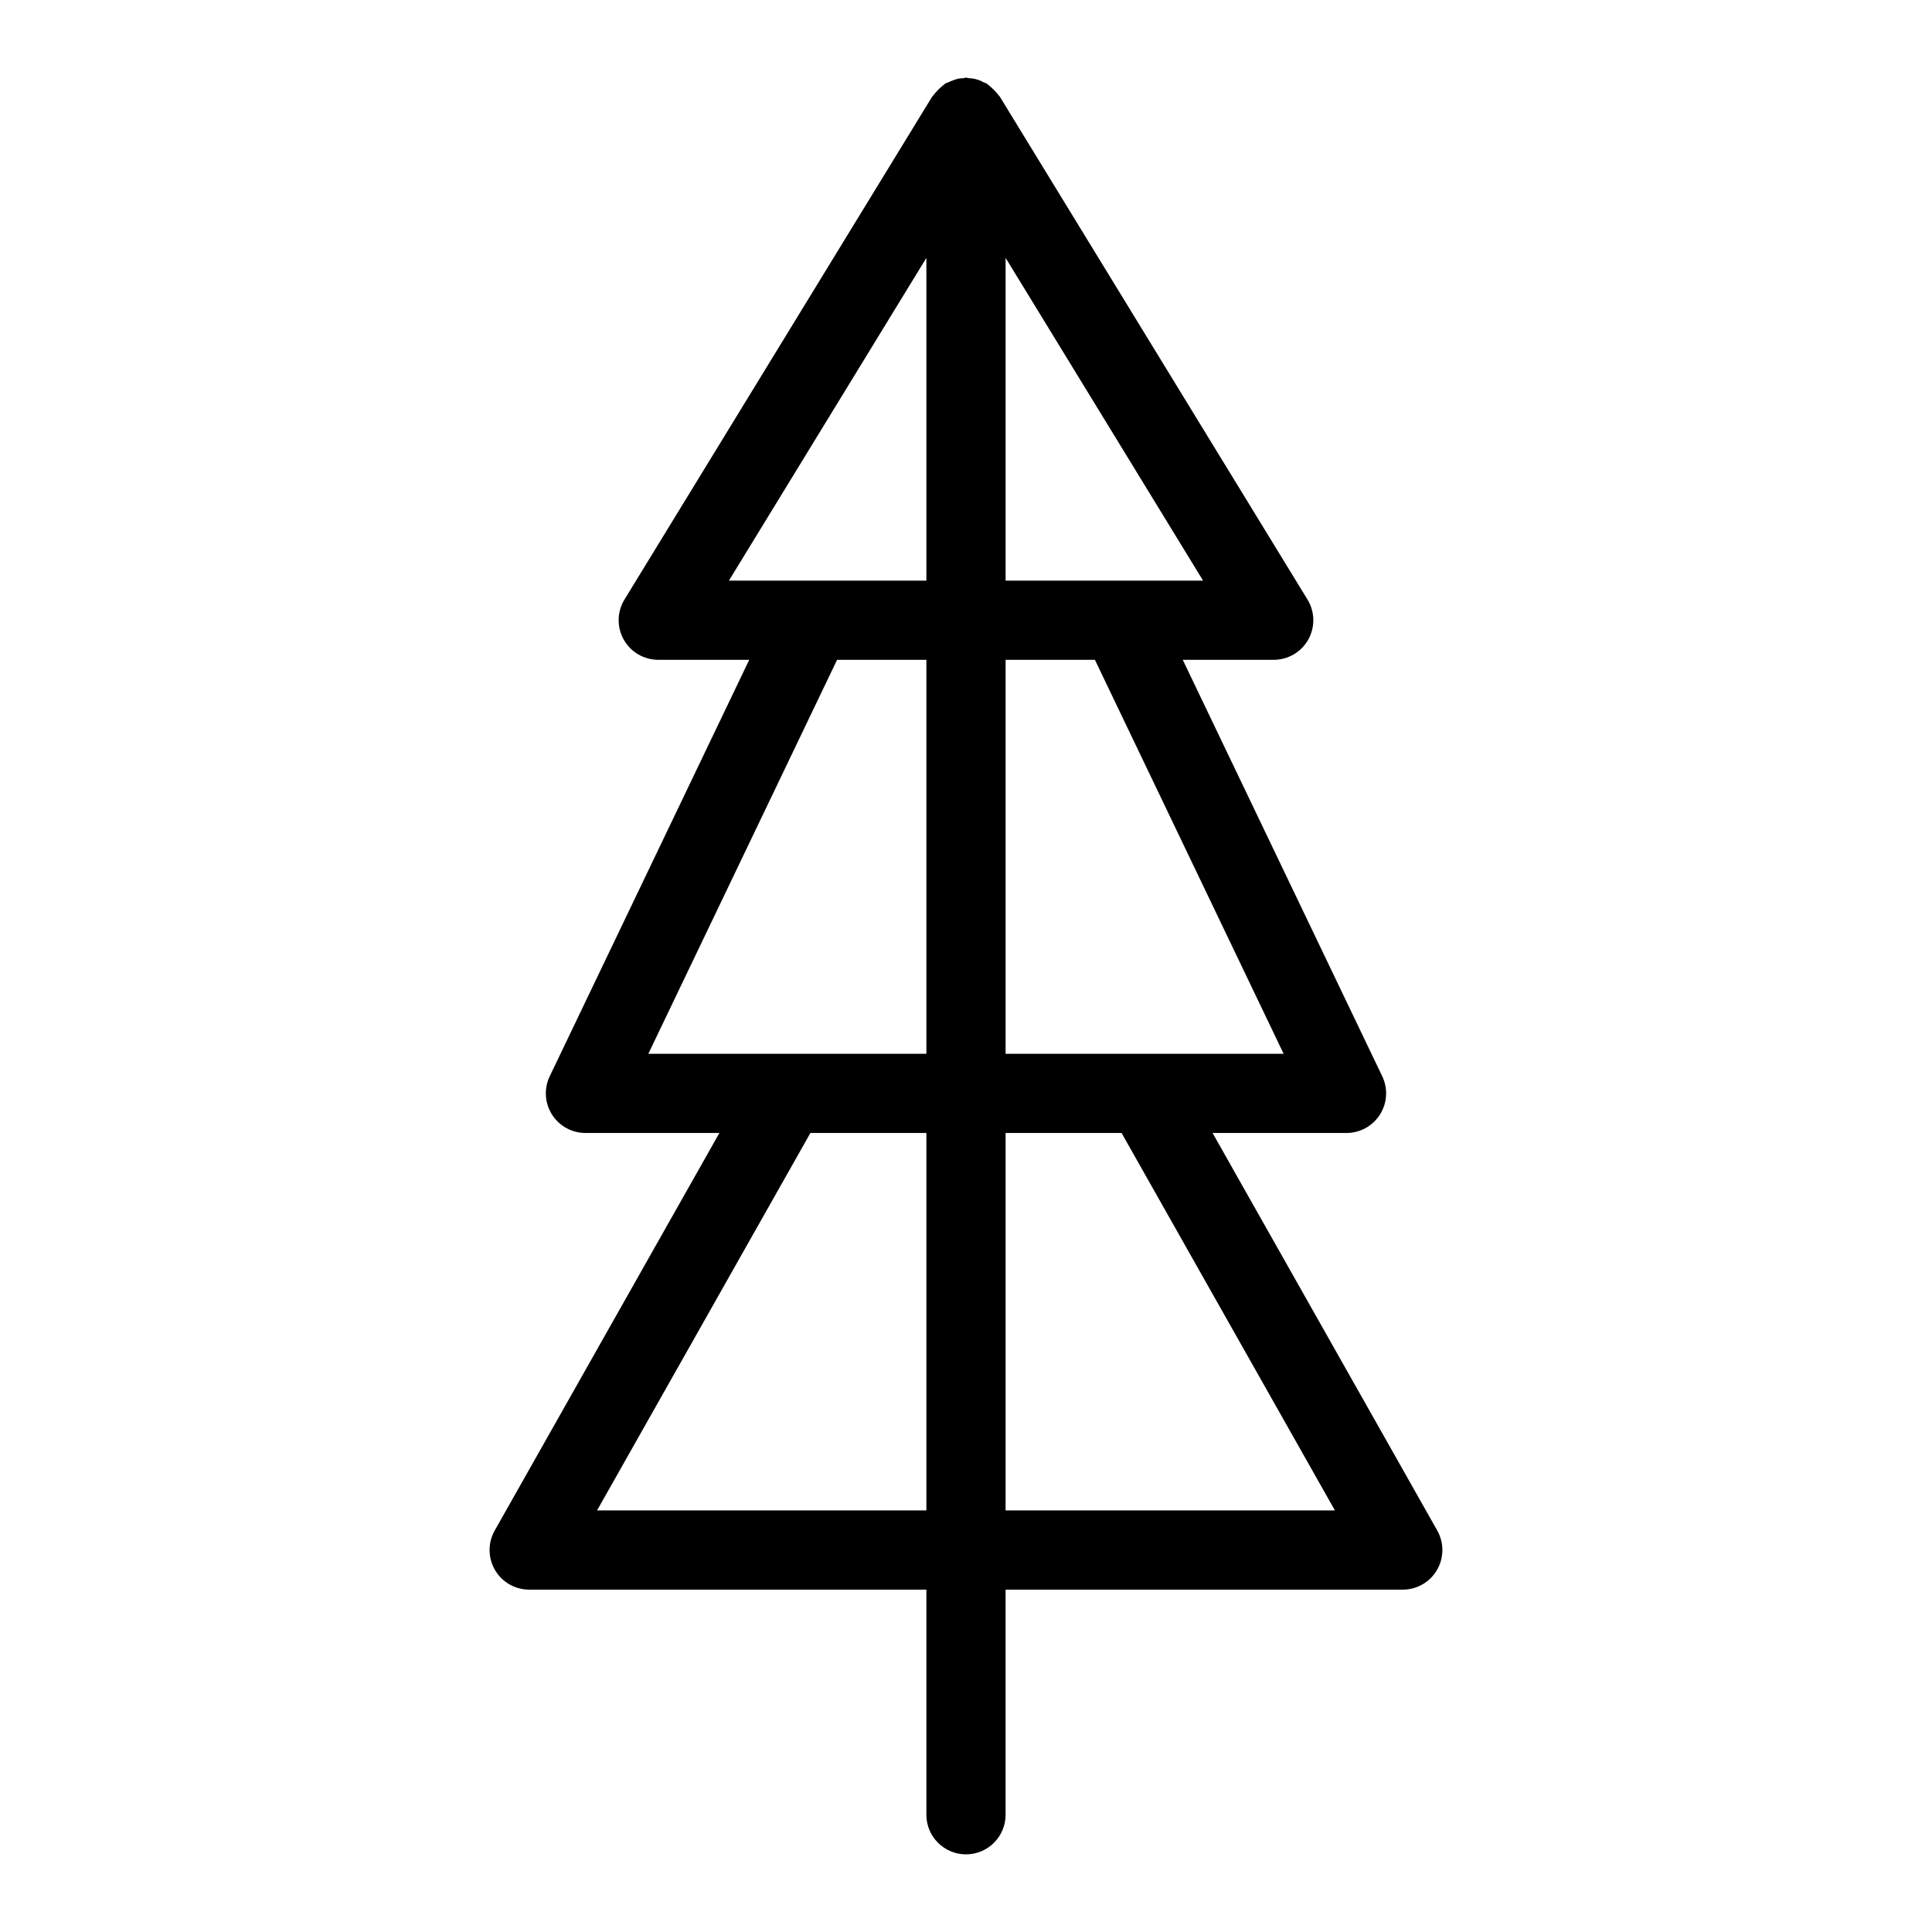 <?xml version="1.0" encoding="UTF-8"?>
<!-- Uploaded to: SVG Repo, www.svgrepo.com, Generator: SVG Repo Mixer Tools -->
<svg fill="#000000" width="800px" height="800px" version="1.1" viewBox="144 144 512 512" xmlns="http://www.w3.org/2000/svg">
 <path d="m524.89 549.61-59.547-105.36h35.5c3.606 0 6.961-1.852 8.879-4.906 1.922-3.051 2.144-6.875 0.586-10.125l-52.867-110.36h24.109-0.004c3.801 0 7.301-2.051 9.16-5.363 1.855-3.312 1.777-7.371-0.207-10.613l-81.547-133.29c-0.066-0.109-0.184-0.164-0.254-0.273-0.246-0.328-0.508-0.645-0.789-0.945-0.367-0.438-0.773-0.844-1.211-1.211-0.301-0.285-0.617-0.551-0.949-0.793-0.105-0.07-0.16-0.184-0.273-0.25-0.227-0.137-0.484-0.141-0.715-0.262-1.223-0.711-2.602-1.102-4.016-1.133-0.262-0.02-0.484-0.152-0.75-0.152s-0.488 0.133-0.75 0.152h0.004c-0.863 0.004-1.719 0.176-2.516 0.508-0.516 0.168-1.02 0.375-1.5 0.625-0.23 0.117-0.488 0.121-0.715 0.262-0.109 0.066-0.164 0.184-0.273 0.25-0.332 0.242-0.648 0.508-0.949 0.793-0.438 0.367-0.84 0.773-1.211 1.211-0.281 0.301-0.543 0.613-0.789 0.945-0.07 0.105-0.184 0.16-0.25 0.273l-81.551 133.29c-1.984 3.242-2.062 7.301-0.203 10.613 1.855 3.312 5.359 5.363 9.156 5.363h24.109l-52.871 110.36c-1.559 3.25-1.336 7.074 0.586 10.125 1.922 3.055 5.273 4.906 8.879 4.906h35.5l-59.547 105.36c-1.836 3.25-1.809 7.231 0.074 10.453 1.879 3.227 5.332 5.207 9.066 5.207h105.26v59.656c0 5.797 4.699 10.496 10.496 10.496s10.496-4.699 10.496-10.496v-59.656h105.26c3.731 0 7.184-1.98 9.062-5.207 1.883-3.223 1.91-7.203 0.074-10.453zm-40.715-126.35h-73.68v-104.4h23.668zm-43.402-125.39h-30.277v-85.527l52.328 85.527zm-103.6 0 52.328-85.527v85.527zm-21.355 125.39 50.016-104.4h23.668v104.4zm42.949 20.992h30.734v100.02h-87.27zm51.727 100.02v-100.02h30.734l56.535 100.02z"/>
</svg>